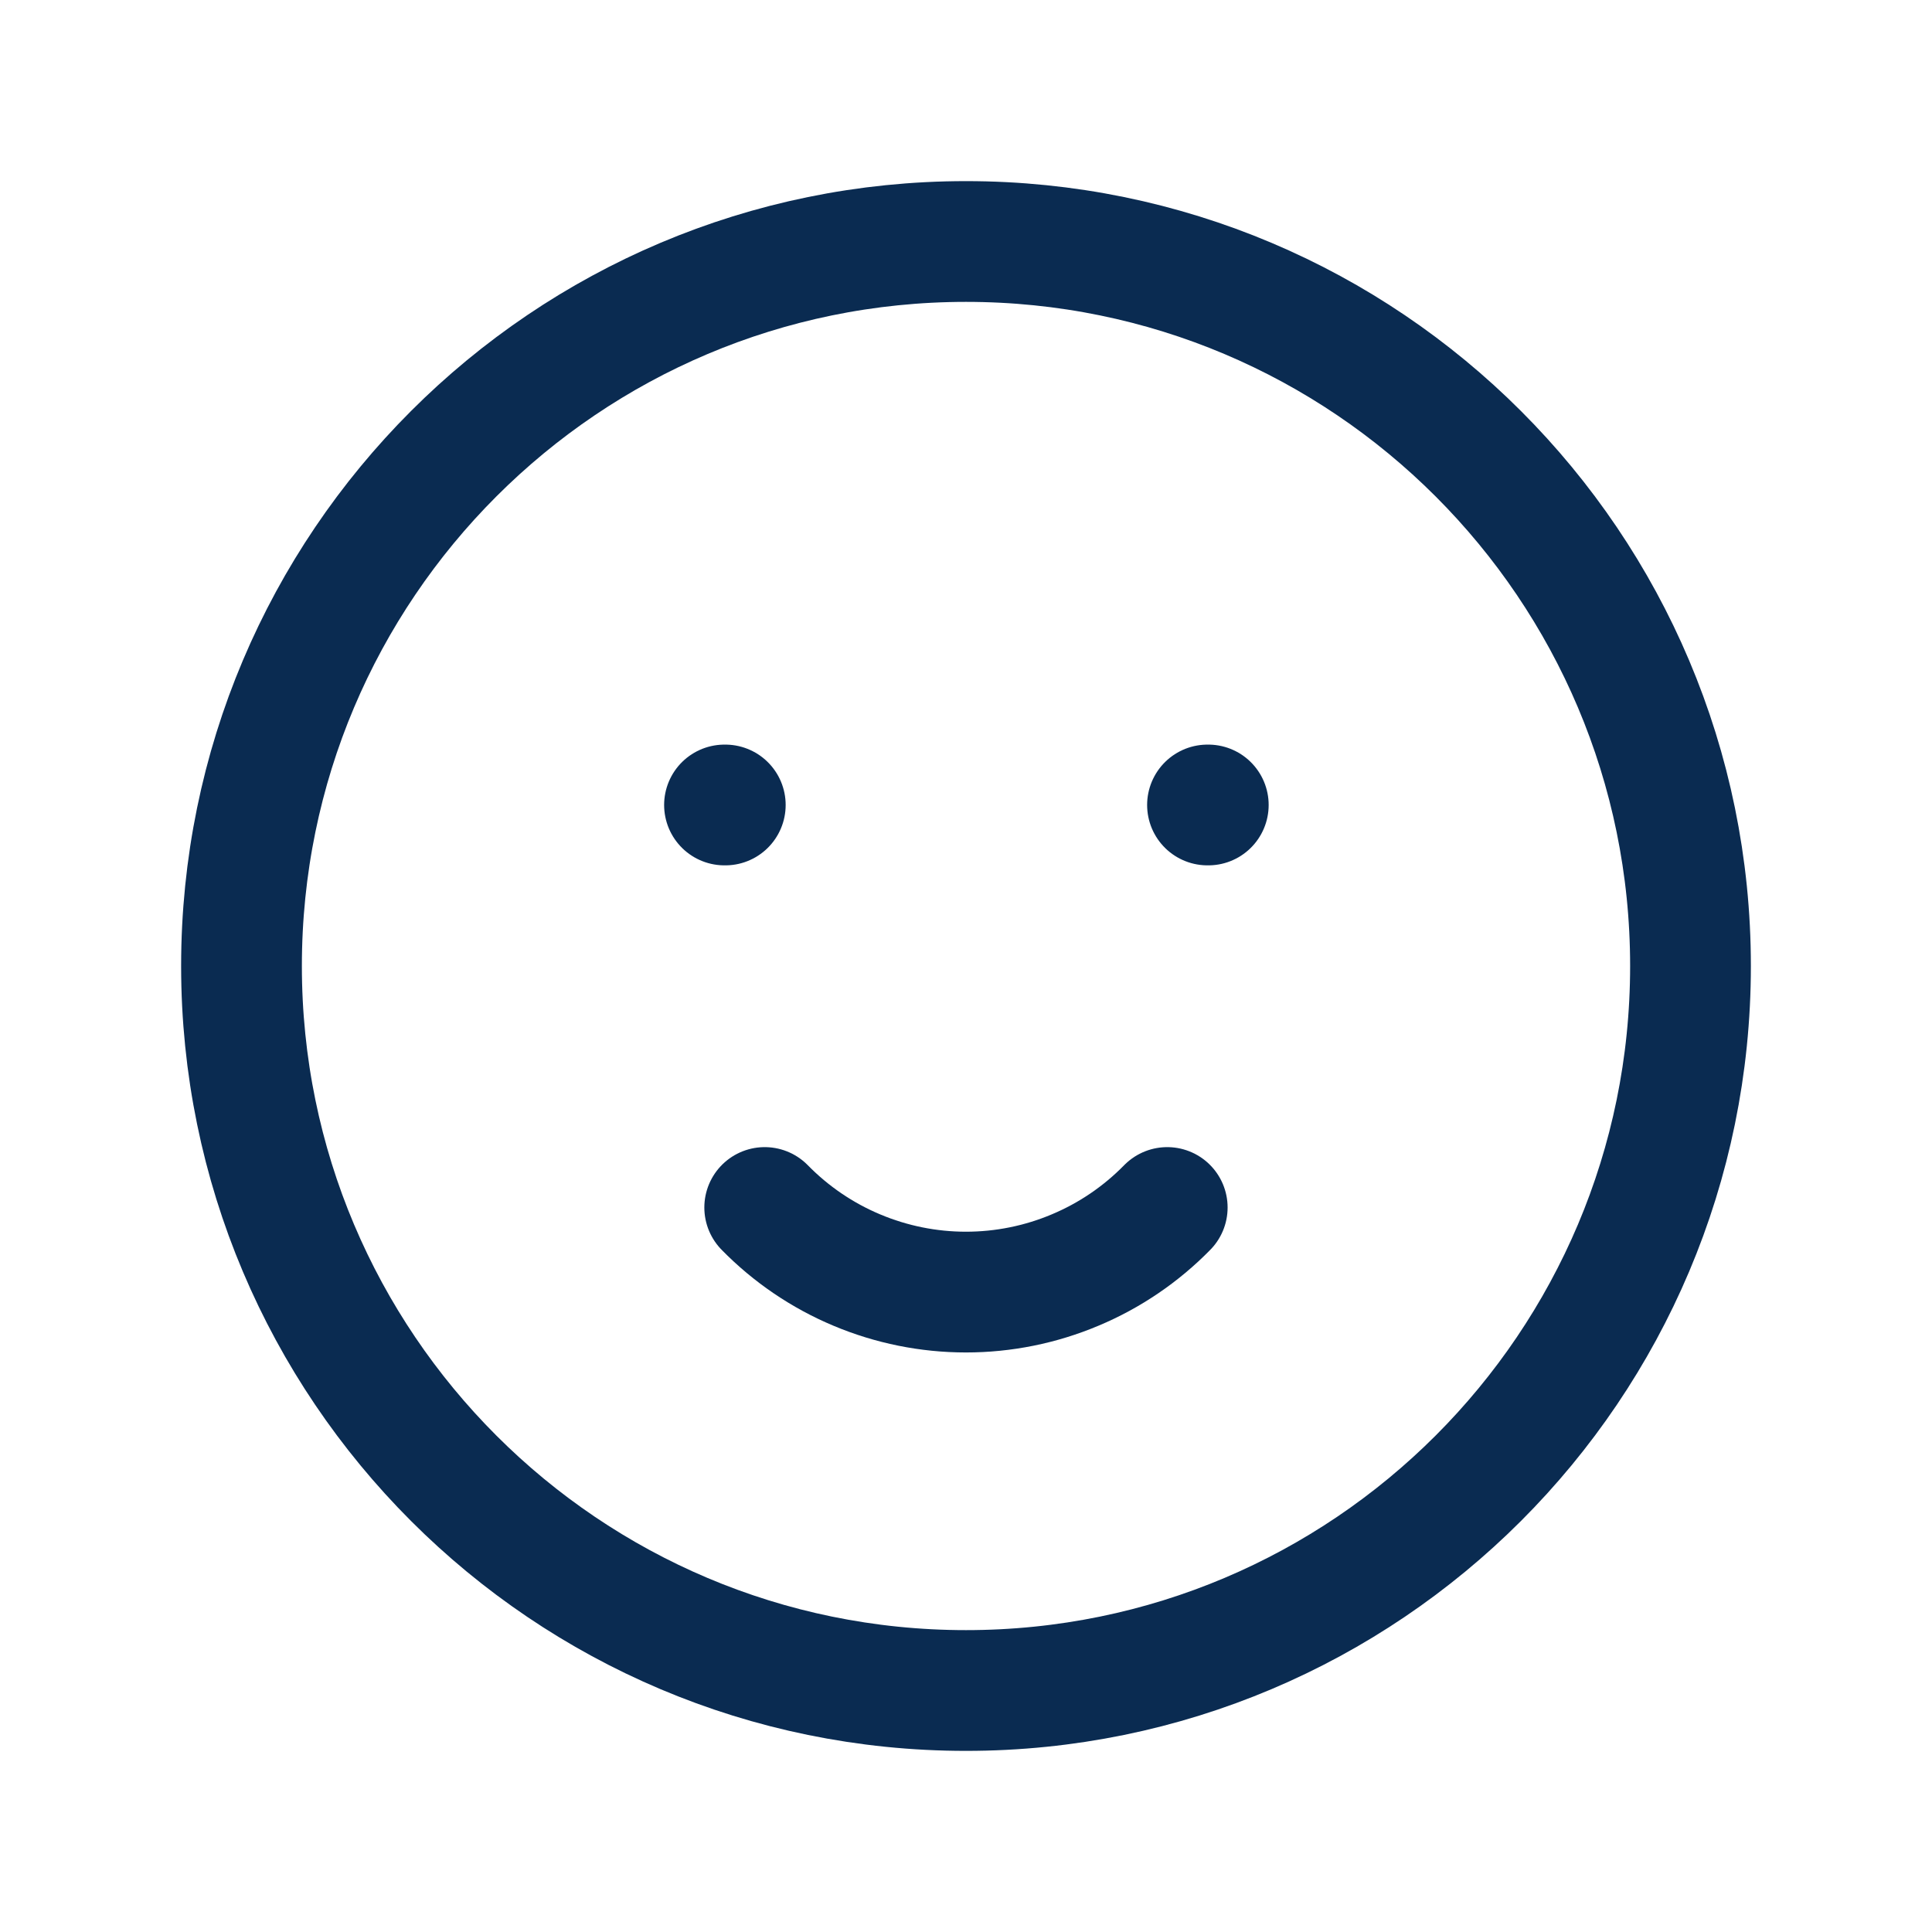 <svg width="32" height="32" viewBox="0 0 32 32" fill="none" xmlns="http://www.w3.org/2000/svg">
<g clip-path="url(#clip0_744_25)">
<path d="M16 28C22.627 28 28 22.627 28 16C28 9.373 22.627 4 16 4C9.373 4 4 9.373 4 16C4 22.627 9.373 28 16 28Z" stroke="#0A2B51" stroke-width="2" stroke-linecap="round" stroke-linejoin="round"/>
<path d="M12 13.333H12.013" stroke="#0A2B51" stroke-width="2" stroke-linecap="round" stroke-linejoin="round"/>
<path d="M20 13.333H20.013" stroke="#0A2B51" stroke-width="2" stroke-linecap="round" stroke-linejoin="round"/>
<path d="M12.666 20C13.101 20.444 13.619 20.796 14.191 21.036C14.764 21.277 15.379 21.401 15.999 21.401C16.62 21.401 17.235 21.277 17.807 21.036C18.38 20.796 18.898 20.444 19.333 20" stroke="#0A2B51" stroke-width="2" stroke-linecap="round" stroke-linejoin="round"/>
</g>
<defs>
<clipPath id="clip0_744_25">
<rect width="32" height="32" fill="white"/>
</clipPath>
</defs>
</svg>
